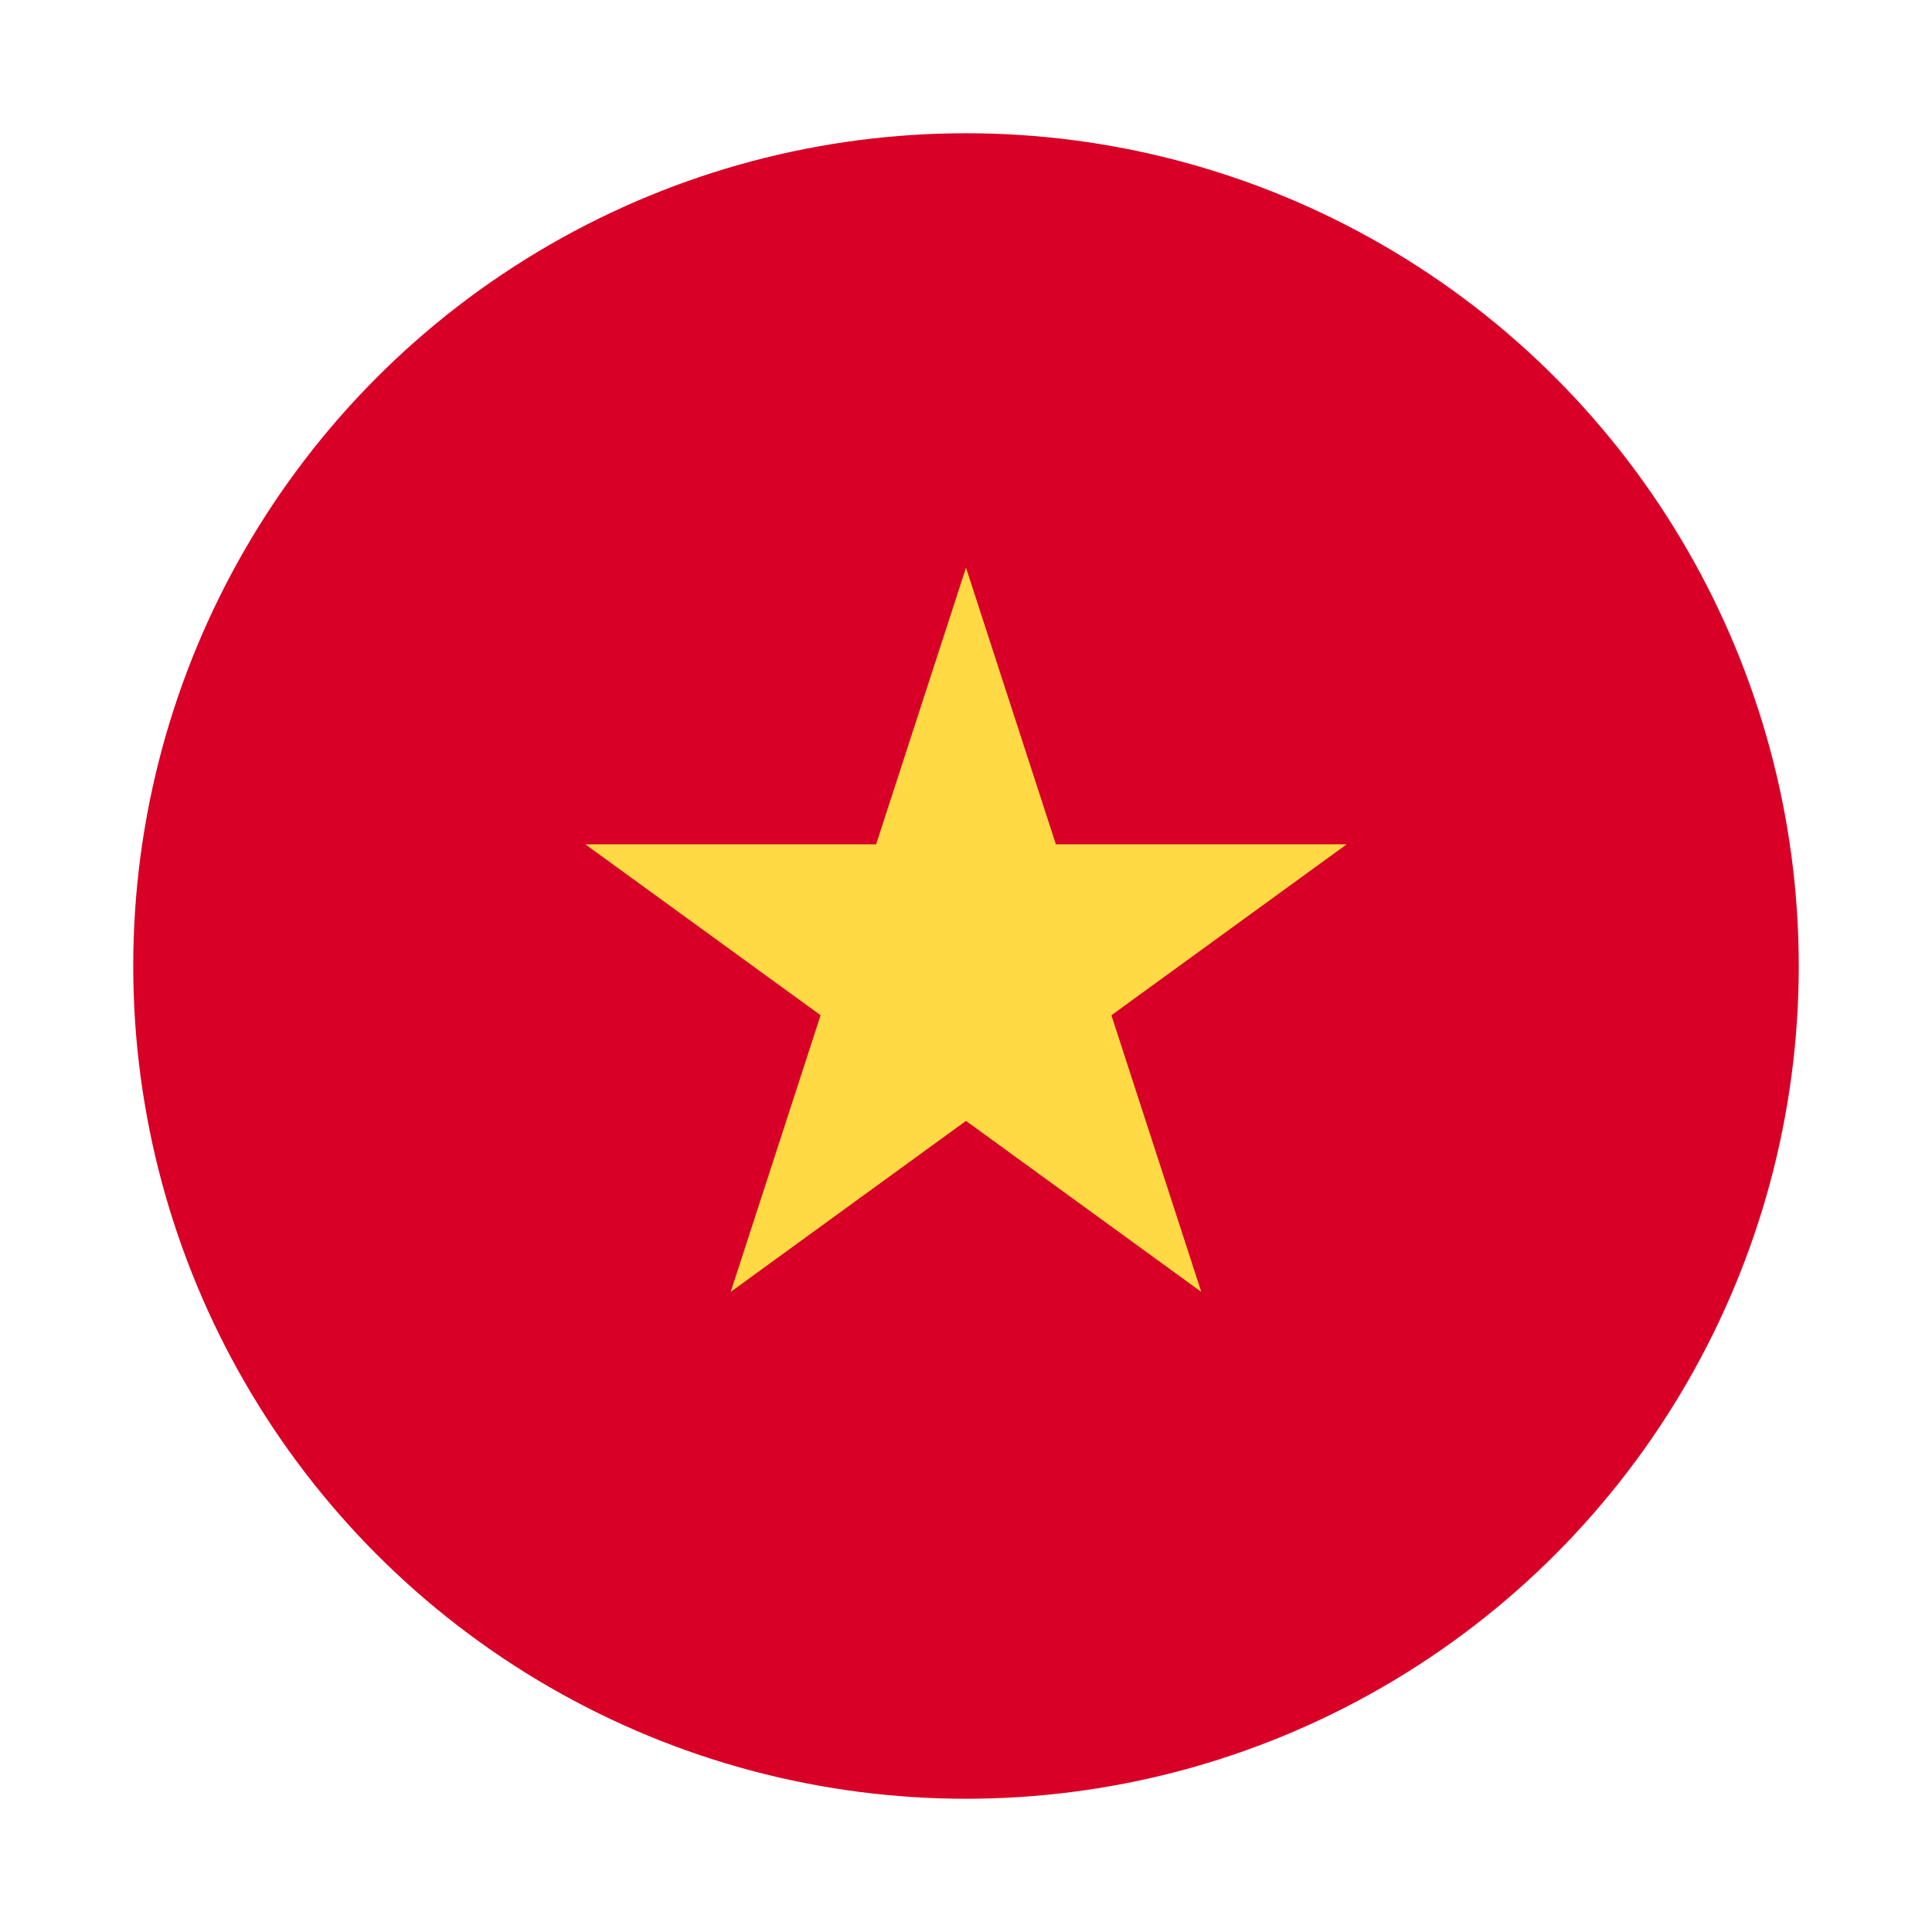 <svg xmlns="http://www.w3.org/2000/svg" width="58" height="58" viewBox="0 0 58 58">
    <defs>
        <filter id="a" width="148%" height="148%" x="-24%" y="-24%" filterUnits="objectBoundingBox">
            <feOffset dy="2" in="SourceAlpha" result="shadowOffsetOuter1"/>
            <feGaussianBlur in="shadowOffsetOuter1" result="shadowBlurOuter1" stdDeviation="2"/>
            <feColorMatrix in="shadowBlurOuter1" result="shadowMatrixOuter1" values="0 0 0 0 0.724 0 0 0 0 0.724 0 0 0 0 0.724 0 0 0 0.5 0"/>
            <feMerge>
                <feMergeNode in="shadowMatrixOuter1"/>
                <feMergeNode in="SourceGraphic"/>
            </feMerge>
        </filter>
    </defs>
    <g fill="none" fill-rule="evenodd" filter="url(#a)" transform="translate(4 2)">
        <circle cx="25" cy="25" r="25" fill="#D80027"/>
        <path fill="#FFDA44" d="M25 13.043l2.698 8.304h8.731l-7.064 5.132 2.698 8.304L25 29.65l-7.063 5.132 2.698-8.304-7.064-5.132h8.731z"/>
    </g>
</svg>
